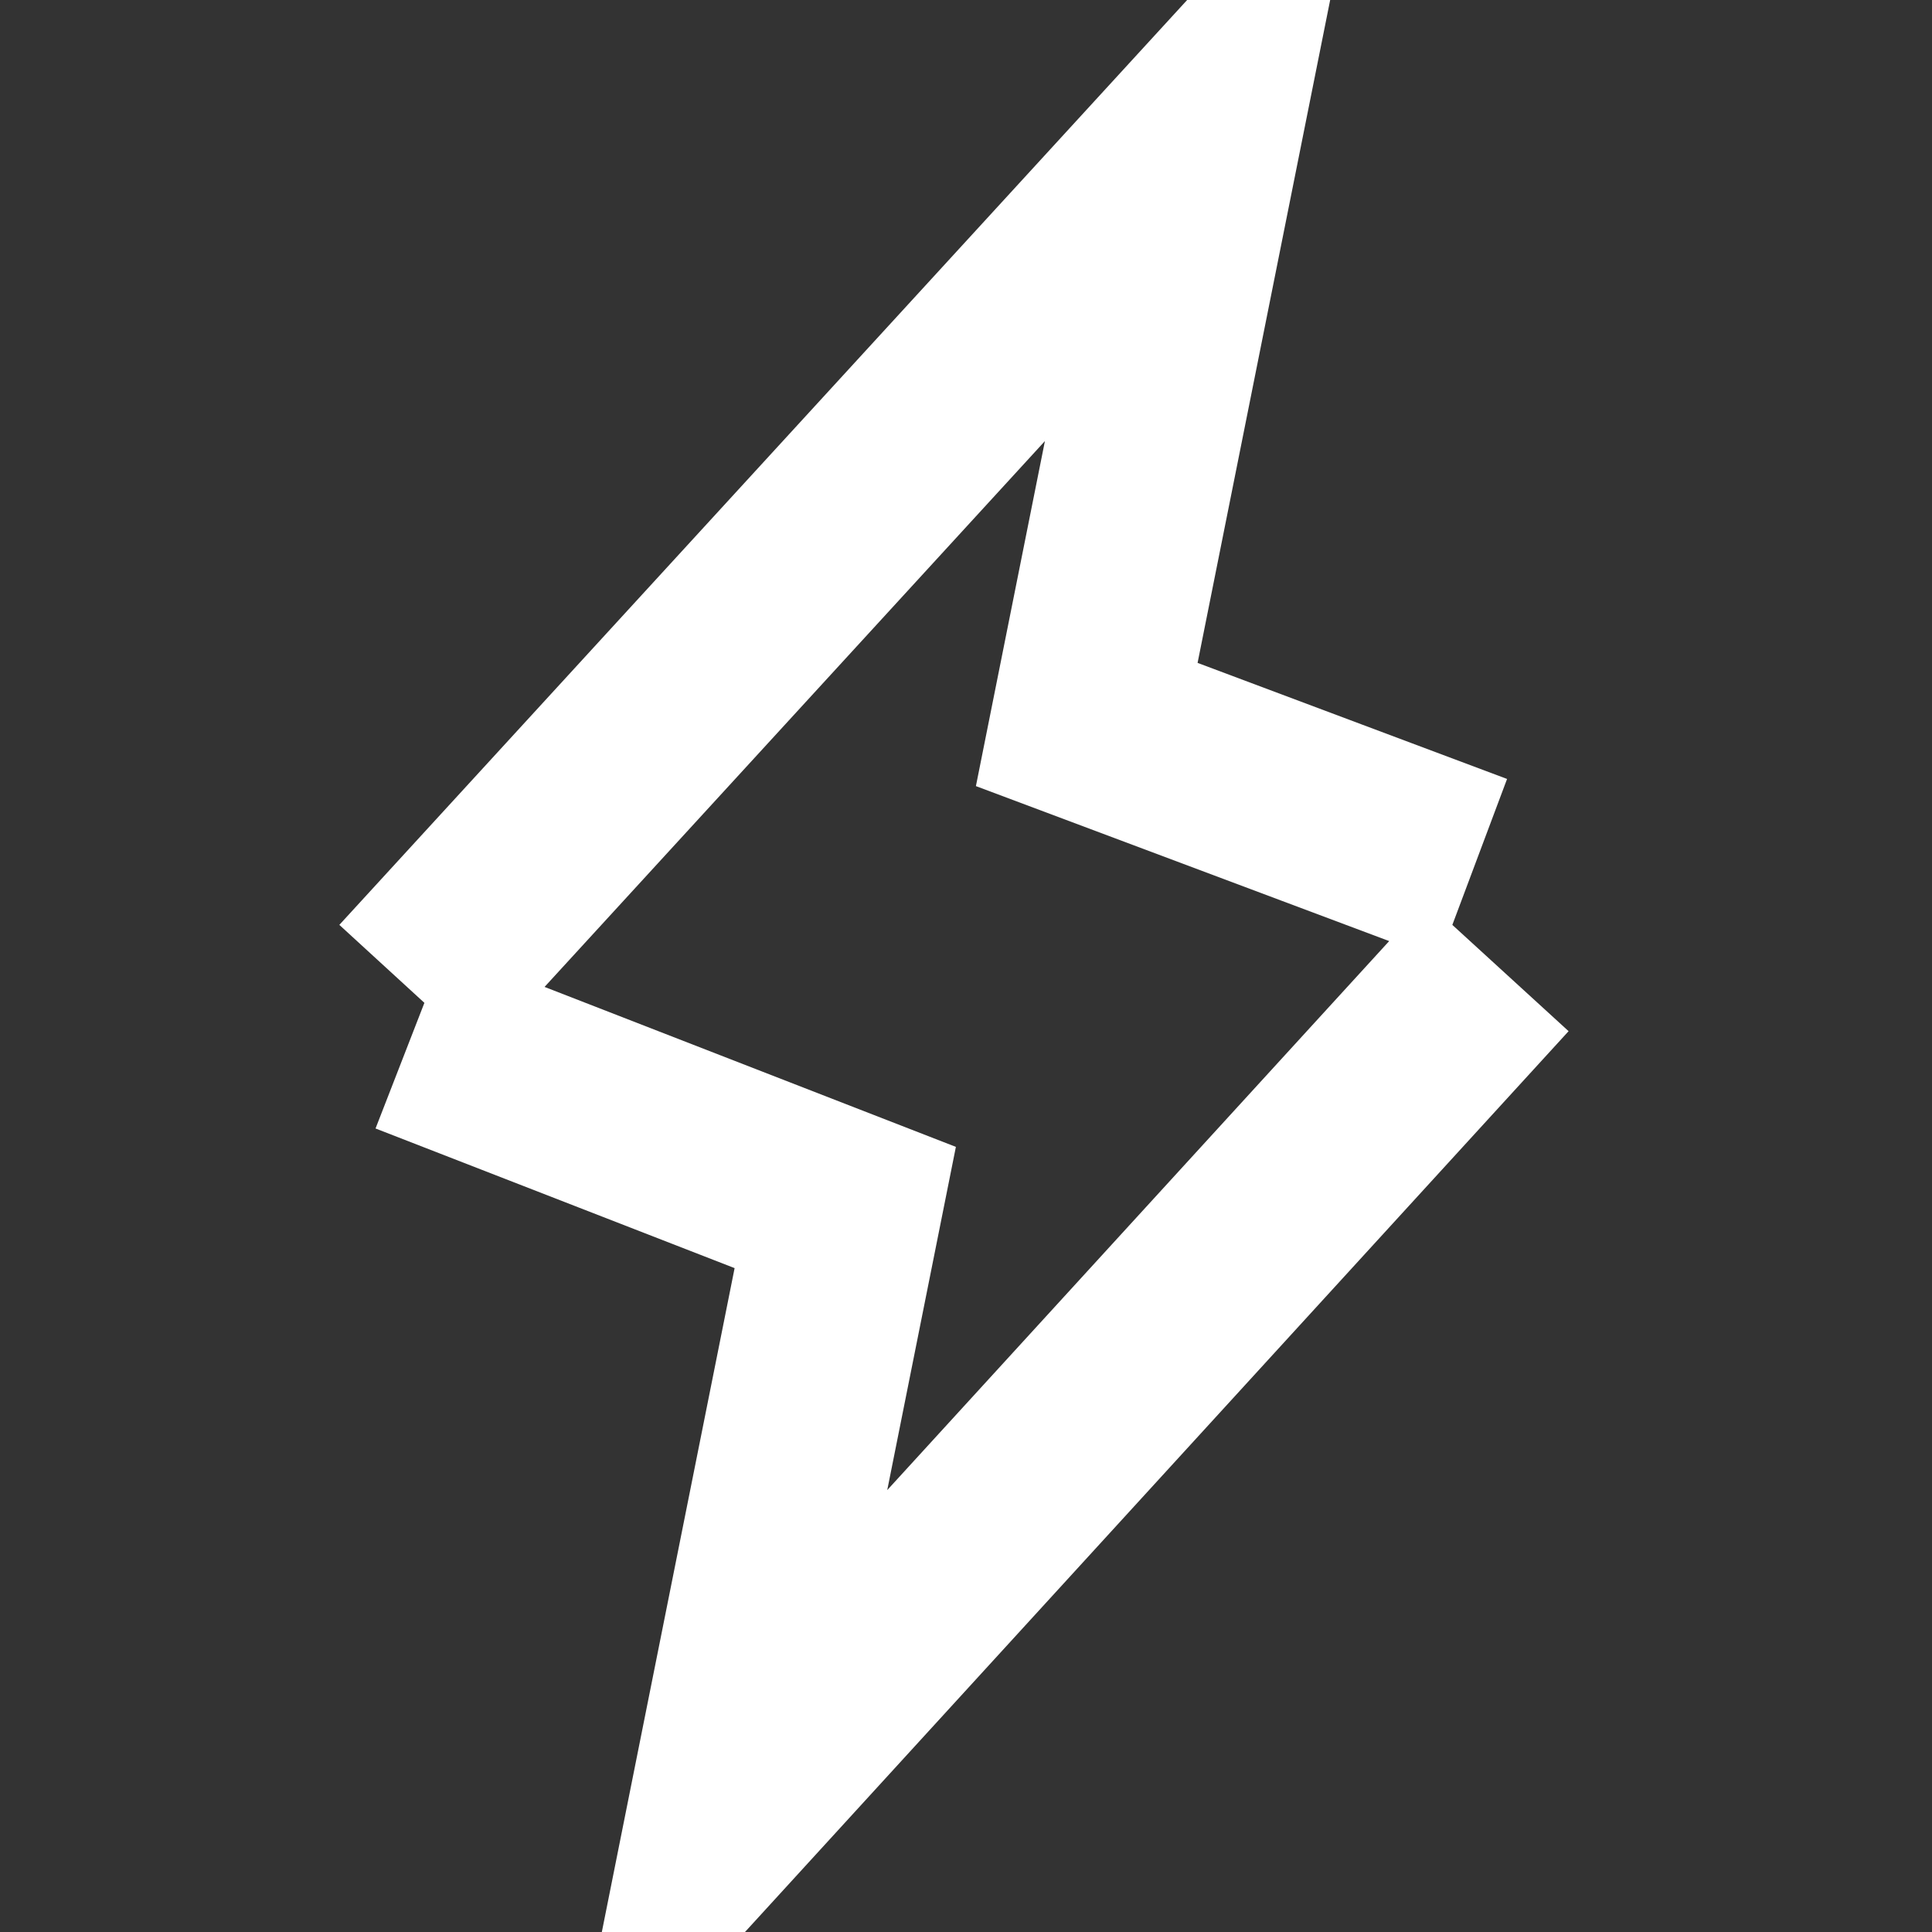 <svg width="40" height="40" viewBox="0 0 40 40" fill="none" xmlns="http://www.w3.org/2000/svg">
<rect x="0" y="0" width="40" height="40" fill="#333333" stroke="none"/>
<g clip-path="url(#clip0_2044_3220)">
<path d="M31 20L15 37.5L17.5 25L8.5 21.5M30.5 18L22.5 15L25 2.5L8.5 20.5" stroke="white" style="stroke:white;stroke-opacity:1;" stroke-width="4"/>
</g>
<defs>
<clipPath id="clip0_2044_3220">
<rect width="40" height="40" fill="white" style="fill:white;fill-opacity:1;"/>
</clipPath>
</defs>
</svg>
